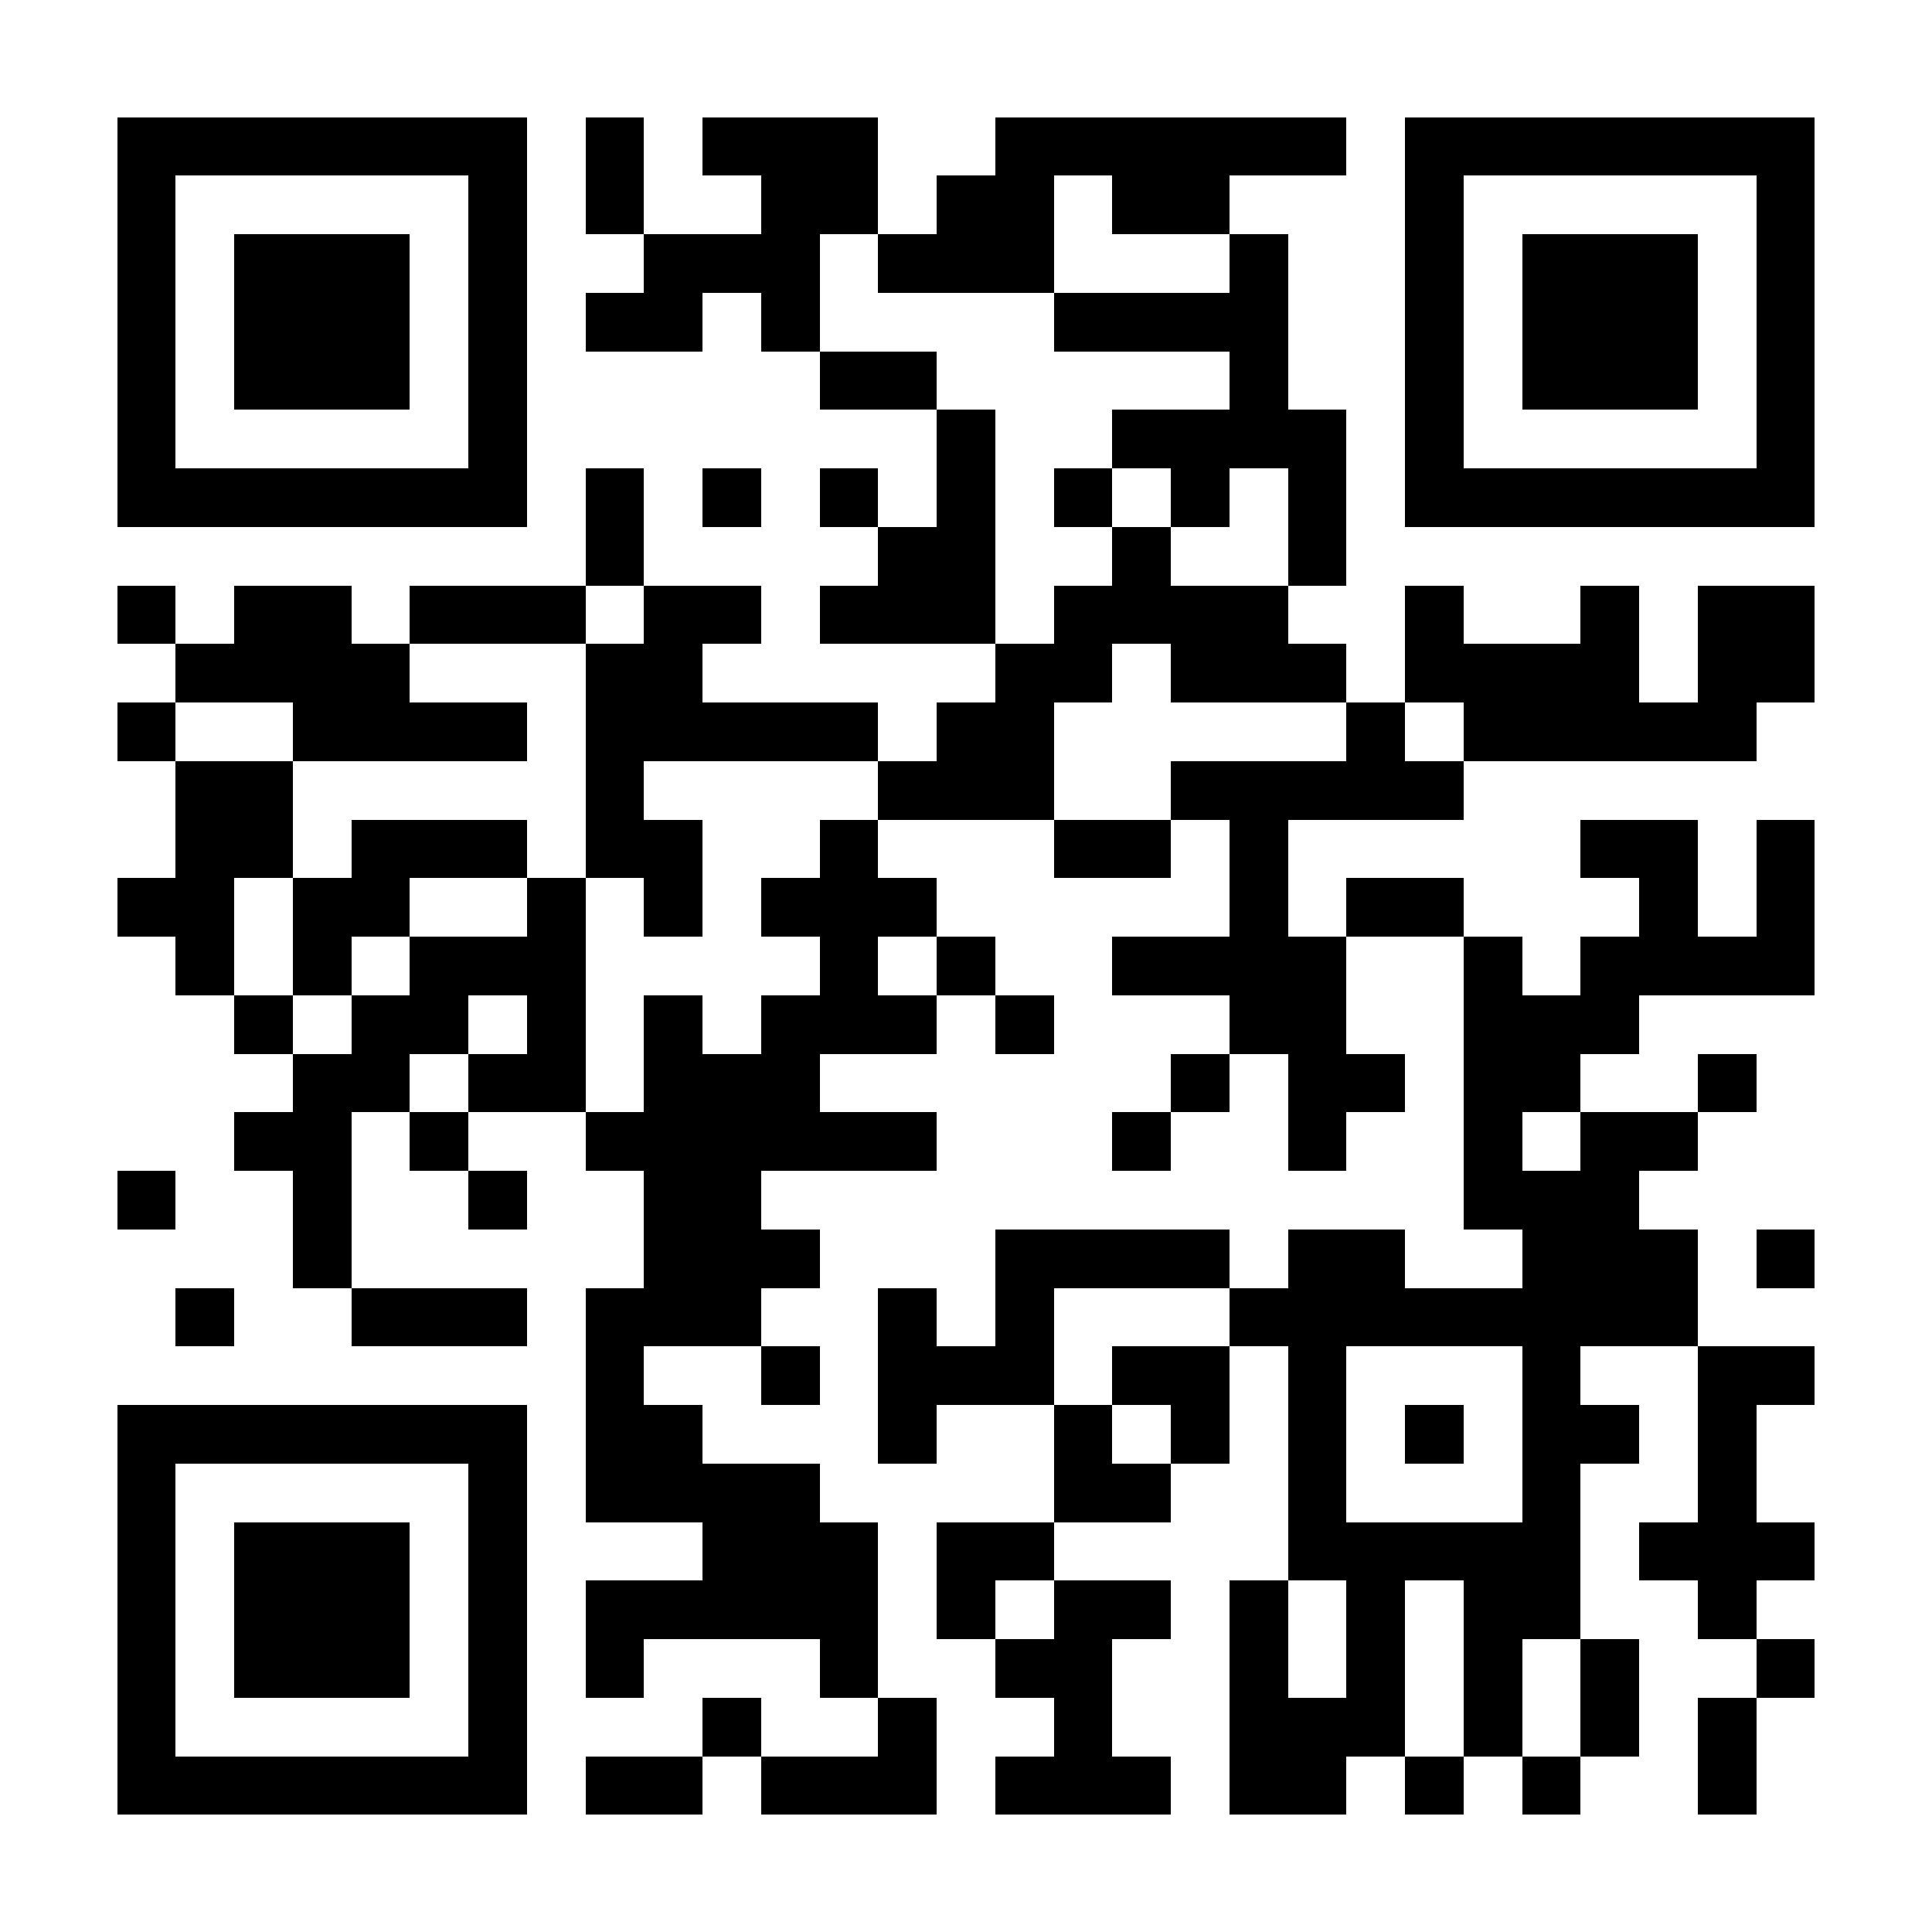 <?xml version="1.0" encoding="UTF-8"?>
<!DOCTYPE svg PUBLIC '-//W3C//DTD SVG 1.0//EN'
          'http://www.w3.org/TR/2001/REC-SVG-20010904/DTD/svg10.dtd'>
<svg fill="#fff" height="33" shape-rendering="crispEdges" style="fill: #fff;" viewBox="0 0 33 33" width="33" xmlns="http://www.w3.org/2000/svg" xmlns:xlink="http://www.w3.org/1999/xlink"
><path d="M0 0h33v33H0z"
  /><path d="M2 2.5h7m1 0h1m1 0h3m2 0h6m1 0h7M2 3.5h1m5 0h1m1 0h1m2 0h2m1 0h2m1 0h2m3 0h1m5 0h1M2 4.5h1m1 0h3m1 0h1m2 0h3m1 0h3m3 0h1m2 0h1m1 0h3m1 0h1M2 5.5h1m1 0h3m1 0h1m1 0h2m1 0h1m4 0h4m2 0h1m1 0h3m1 0h1M2 6.5h1m1 0h3m1 0h1m5 0h2m5 0h1m2 0h1m1 0h3m1 0h1M2 7.5h1m5 0h1m7 0h1m2 0h4m1 0h1m5 0h1M2 8.5h7m1 0h1m1 0h1m1 0h1m1 0h1m1 0h1m1 0h1m1 0h1m1 0h7M10 9.5h1m4 0h2m2 0h1m2 0h1M2 10.5h1m1 0h2m1 0h3m1 0h2m1 0h3m1 0h4m2 0h1m2 0h1m1 0h2M3 11.5h4m3 0h2m5 0h2m1 0h3m1 0h4m1 0h2M2 12.5h1m2 0h4m1 0h5m1 0h2m5 0h1m1 0h5M3 13.5h2m5 0h1m4 0h3m2 0h5M3 14.5h2m1 0h3m1 0h2m2 0h1m3 0h2m1 0h1m5 0h2m1 0h1M2 15.5h2m1 0h2m2 0h1m1 0h1m1 0h3m5 0h1m1 0h2m3 0h1m1 0h1M3 16.5h1m1 0h1m1 0h3m4 0h1m1 0h1m2 0h4m2 0h1m1 0h4M4 17.5h1m1 0h2m1 0h1m1 0h1m1 0h3m1 0h1m3 0h2m2 0h3M5 18.5h2m1 0h2m1 0h3m6 0h1m1 0h2m1 0h2m2 0h1M4 19.5h2m1 0h1m2 0h6m3 0h1m2 0h1m2 0h1m1 0h2M2 20.5h1m2 0h1m2 0h1m2 0h2m12 0h3M5 21.5h1m5 0h3m3 0h4m1 0h2m2 0h3m1 0h1M3 22.5h1m2 0h3m1 0h3m2 0h1m1 0h1m3 0h8M10 23.5h1m2 0h1m1 0h3m1 0h2m1 0h1m3 0h1m2 0h2M2 24.5h7m1 0h2m3 0h1m2 0h1m1 0h1m1 0h1m1 0h1m1 0h2m1 0h1M2 25.5h1m5 0h1m1 0h4m4 0h2m2 0h1m3 0h1m2 0h1M2 26.5h1m1 0h3m1 0h1m3 0h3m1 0h2m4 0h5m1 0h3M2 27.5h1m1 0h3m1 0h1m1 0h5m1 0h1m1 0h2m1 0h1m1 0h1m1 0h2m2 0h1M2 28.5h1m1 0h3m1 0h1m1 0h1m3 0h1m2 0h2m2 0h1m1 0h1m1 0h1m1 0h1m2 0h1M2 29.5h1m5 0h1m3 0h1m2 0h1m2 0h1m2 0h3m1 0h1m1 0h1m1 0h1M2 30.5h7m1 0h2m1 0h3m1 0h3m1 0h2m1 0h1m1 0h1m2 0h1" stroke="#000"
/></svg
>
